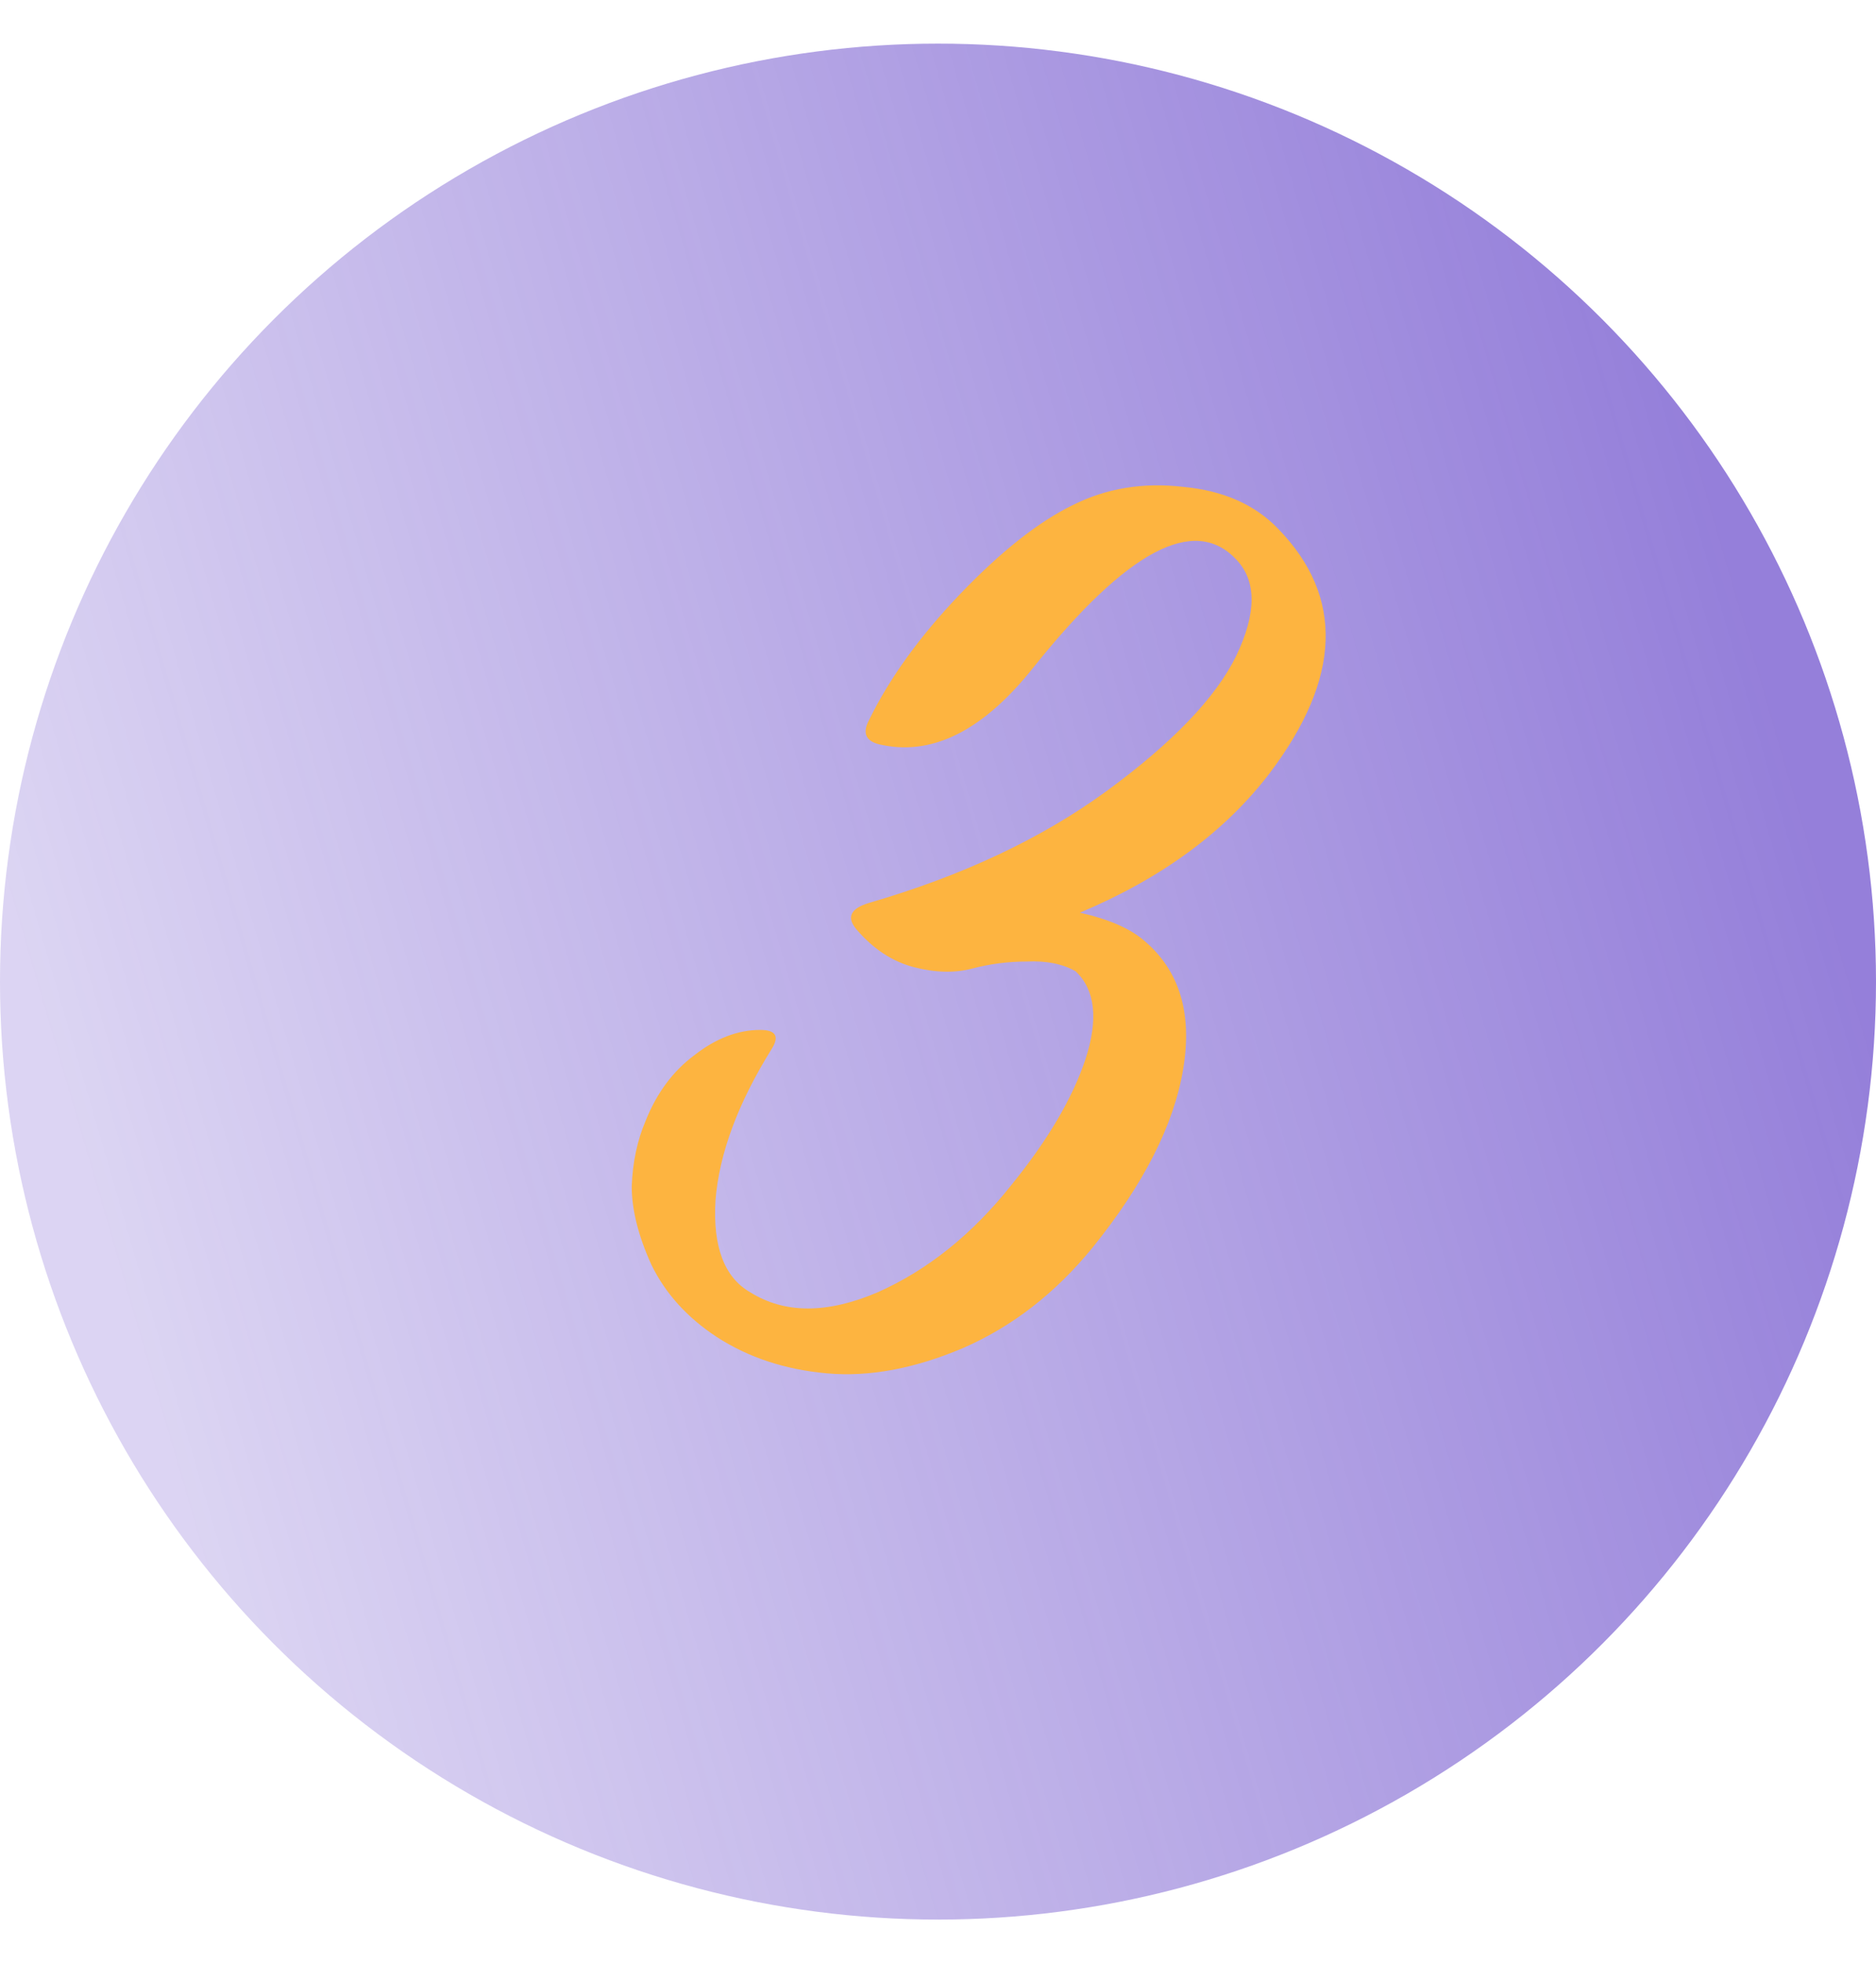 <?xml version="1.0" encoding="UTF-8"?> <svg xmlns="http://www.w3.org/2000/svg" width="43" height="45" viewBox="0 0 43 45" fill="none"> <circle cx="21.5" cy="22.5" r="21.5" fill="url(#paint0_linear_266_535)"></circle> <path d="M29.104 17.72C28.08 19.064 26.629 20.131 24.752 20.92C25.413 21.069 25.904 21.283 26.224 21.56C27.035 22.243 27.333 23.224 27.12 24.504C26.907 25.784 26.213 27.149 25.04 28.6C24.187 29.645 23.195 30.413 22.064 30.904C20.955 31.373 19.92 31.565 18.96 31.48C18 31.395 17.157 31.117 16.432 30.648C15.749 30.2 15.248 29.645 14.928 28.984C14.629 28.323 14.48 27.725 14.48 27.192C14.501 26.637 14.608 26.136 14.8 25.688C15.056 25.048 15.429 24.547 15.92 24.184C16.411 23.8 16.912 23.608 17.424 23.608C17.787 23.608 17.872 23.757 17.68 24.056C16.912 25.293 16.485 26.445 16.4 27.512C16.336 28.579 16.603 29.283 17.2 29.624C17.989 30.115 18.96 30.115 20.112 29.624C21.264 29.112 22.288 28.291 23.184 27.16C24.016 26.136 24.581 25.176 24.88 24.28C25.179 23.363 25.104 22.691 24.656 22.264C24.357 22.093 23.984 22.019 23.536 22.04C23.109 22.04 22.693 22.093 22.288 22.2C21.883 22.307 21.435 22.296 20.944 22.168C20.453 22.04 20.016 21.752 19.632 21.304C19.397 21.027 19.493 20.824 19.92 20.696C22.053 20.077 23.867 19.224 25.36 18.136C26.875 17.027 27.867 15.992 28.336 15.032C28.805 14.051 28.805 13.315 28.336 12.824C27.376 11.8 25.829 12.621 23.696 15.288C22.565 16.717 21.413 17.315 20.24 17.08C19.856 17.016 19.749 16.824 19.92 16.504C20.389 15.544 21.083 14.584 22 13.624C22.939 12.643 23.803 11.96 24.592 11.576C25.36 11.192 26.203 11.053 27.12 11.16C28.037 11.245 28.763 11.565 29.296 12.12C30.811 13.677 30.747 15.544 29.104 17.72Z" fill="#FDB440"></path> <defs> <linearGradient id="paint0_linear_266_535" x1="32.319" y1="-12.64" x2="-6.311" y2="-1.386" gradientUnits="userSpaceOnUse"> <stop stop-color="#4E2AC1" stop-opacity="0.6"></stop> <stop offset="1" stop-color="#4E2AC1" stop-opacity="0.2"></stop> </linearGradient> </defs> </svg> 